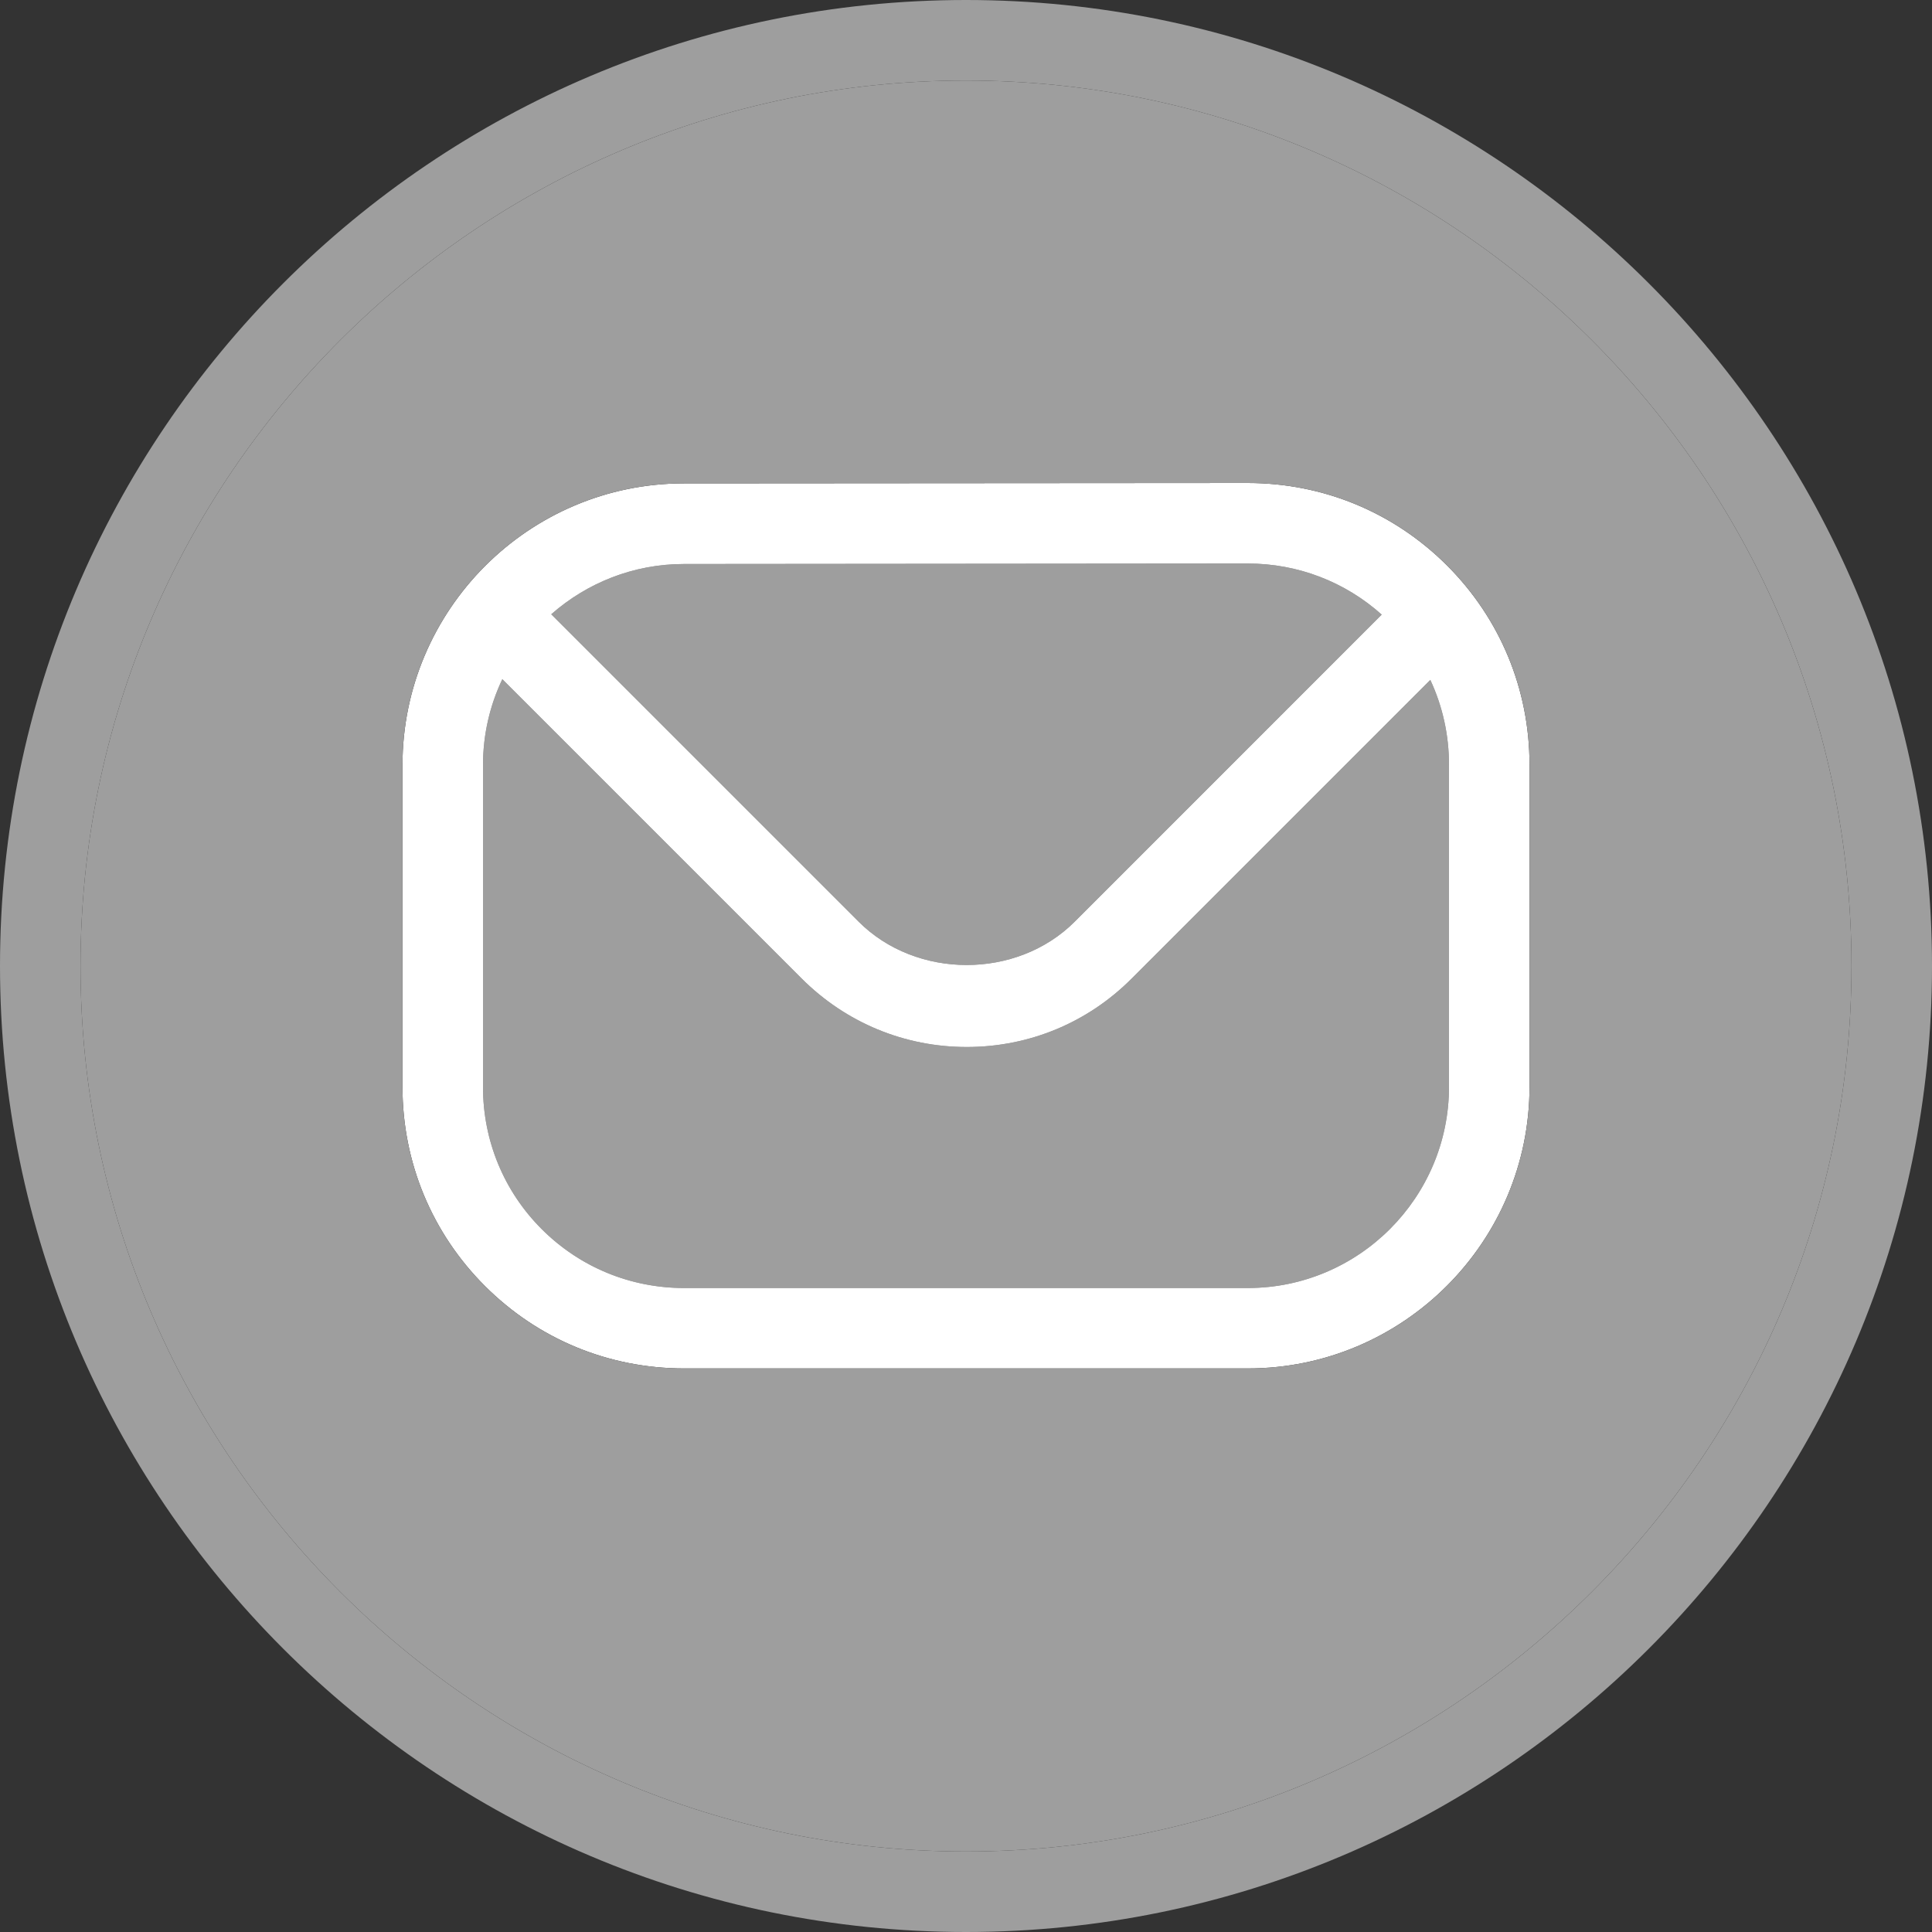 <?xml version="1.0" encoding="UTF-8"?> <svg xmlns="http://www.w3.org/2000/svg" width="40" height="40" viewBox="0 0 40 40" fill="none"><rect x="0" y="0" width="40" height="40" fill="#333333" stroke="none"/><path d="M30 22.5C30 24.797 28.132 26.665 25.837 26.667H14.163C13.052 26.667 12.005 26.235 11.218 25.45C10.432 24.665 10 23.618 10 22.505V15.842C10 15.205 10.143 14.602 10.4 14.062L16.6 20.262C17.513 21.173 18.725 21.677 20.015 21.677C21.305 21.677 22.517 21.175 23.428 20.262L29.613 14.077C29.867 14.62 30 15.217 30 15.835V22.5Z" fill="#9E9E9E"></path><path d="M25.828 11.667H25.833C26.867 11.667 27.843 12.042 28.607 12.725L22.25 19.083C21.055 20.278 18.973 20.278 17.778 19.083L11.413 12.718C12.147 12.072 13.108 11.677 14.162 11.677L25.828 11.667Z" fill="#9E9E9E"></path><path fill-rule="evenodd" clip-rule="evenodd" d="M25.828 10H25.833C27.392 10 28.855 10.605 29.957 11.705C31.06 12.807 31.667 14.272 31.667 15.832V22.498C31.667 25.713 29.052 28.332 25.837 28.332H14.163C12.605 28.332 11.142 27.727 10.042 26.628C8.94 25.528 8.333 24.063 8.333 22.505V15.842C8.333 12.627 10.947 10.008 14.162 10.008L25.828 10ZM25.833 11.667H25.828L14.162 11.677C13.108 11.677 12.147 12.072 11.413 12.718L17.778 19.083C18.973 20.278 21.055 20.278 22.25 19.083L28.607 12.725C27.843 12.042 26.867 11.667 25.833 11.667ZM25.837 26.667C28.132 26.665 30 24.797 30 22.5V15.835C30 15.217 29.867 14.62 29.613 14.077L23.428 20.262C22.517 21.175 21.305 21.677 20.015 21.677C18.725 21.677 17.513 21.173 16.6 20.262L10.4 14.062C10.143 14.602 10 15.205 10 15.842V22.505C10 23.618 10.432 24.665 11.218 25.45C12.005 26.235 13.052 26.667 14.163 26.667H25.837Z" fill="white"></path><path fill-rule="evenodd" clip-rule="evenodd" d="M20 0C8.972 0 0 8.972 0 20C0 31.028 8.972 40 20 40C31.028 40 40 31.028 40 20C40 8.972 31.028 0 20 0ZM1.667 20C1.667 30.108 9.892 38.333 20 38.333C30.108 38.333 38.333 30.108 38.333 20C38.333 9.892 30.108 1.667 20 1.667C9.892 1.667 1.667 9.892 1.667 20Z" fill="#9E9E9E"></path><path fill-rule="evenodd" clip-rule="evenodd" d="M20 38.333C9.892 38.333 1.667 30.108 1.667 20C1.667 9.892 9.892 1.667 20 1.667C30.108 1.667 38.333 9.892 38.333 20C38.333 30.108 30.108 38.333 20 38.333ZM25.828 10H25.833C27.392 10 28.855 10.605 29.957 11.705C31.06 12.807 31.667 14.272 31.667 15.832V22.498C31.667 25.713 29.052 28.332 25.837 28.332H14.163C12.605 28.332 11.142 27.727 10.042 26.628C8.94 25.528 8.333 24.063 8.333 22.505V15.842C8.333 12.627 10.947 10.008 14.162 10.008L25.828 10Z" fill="#9E9E9E"></path></svg> 